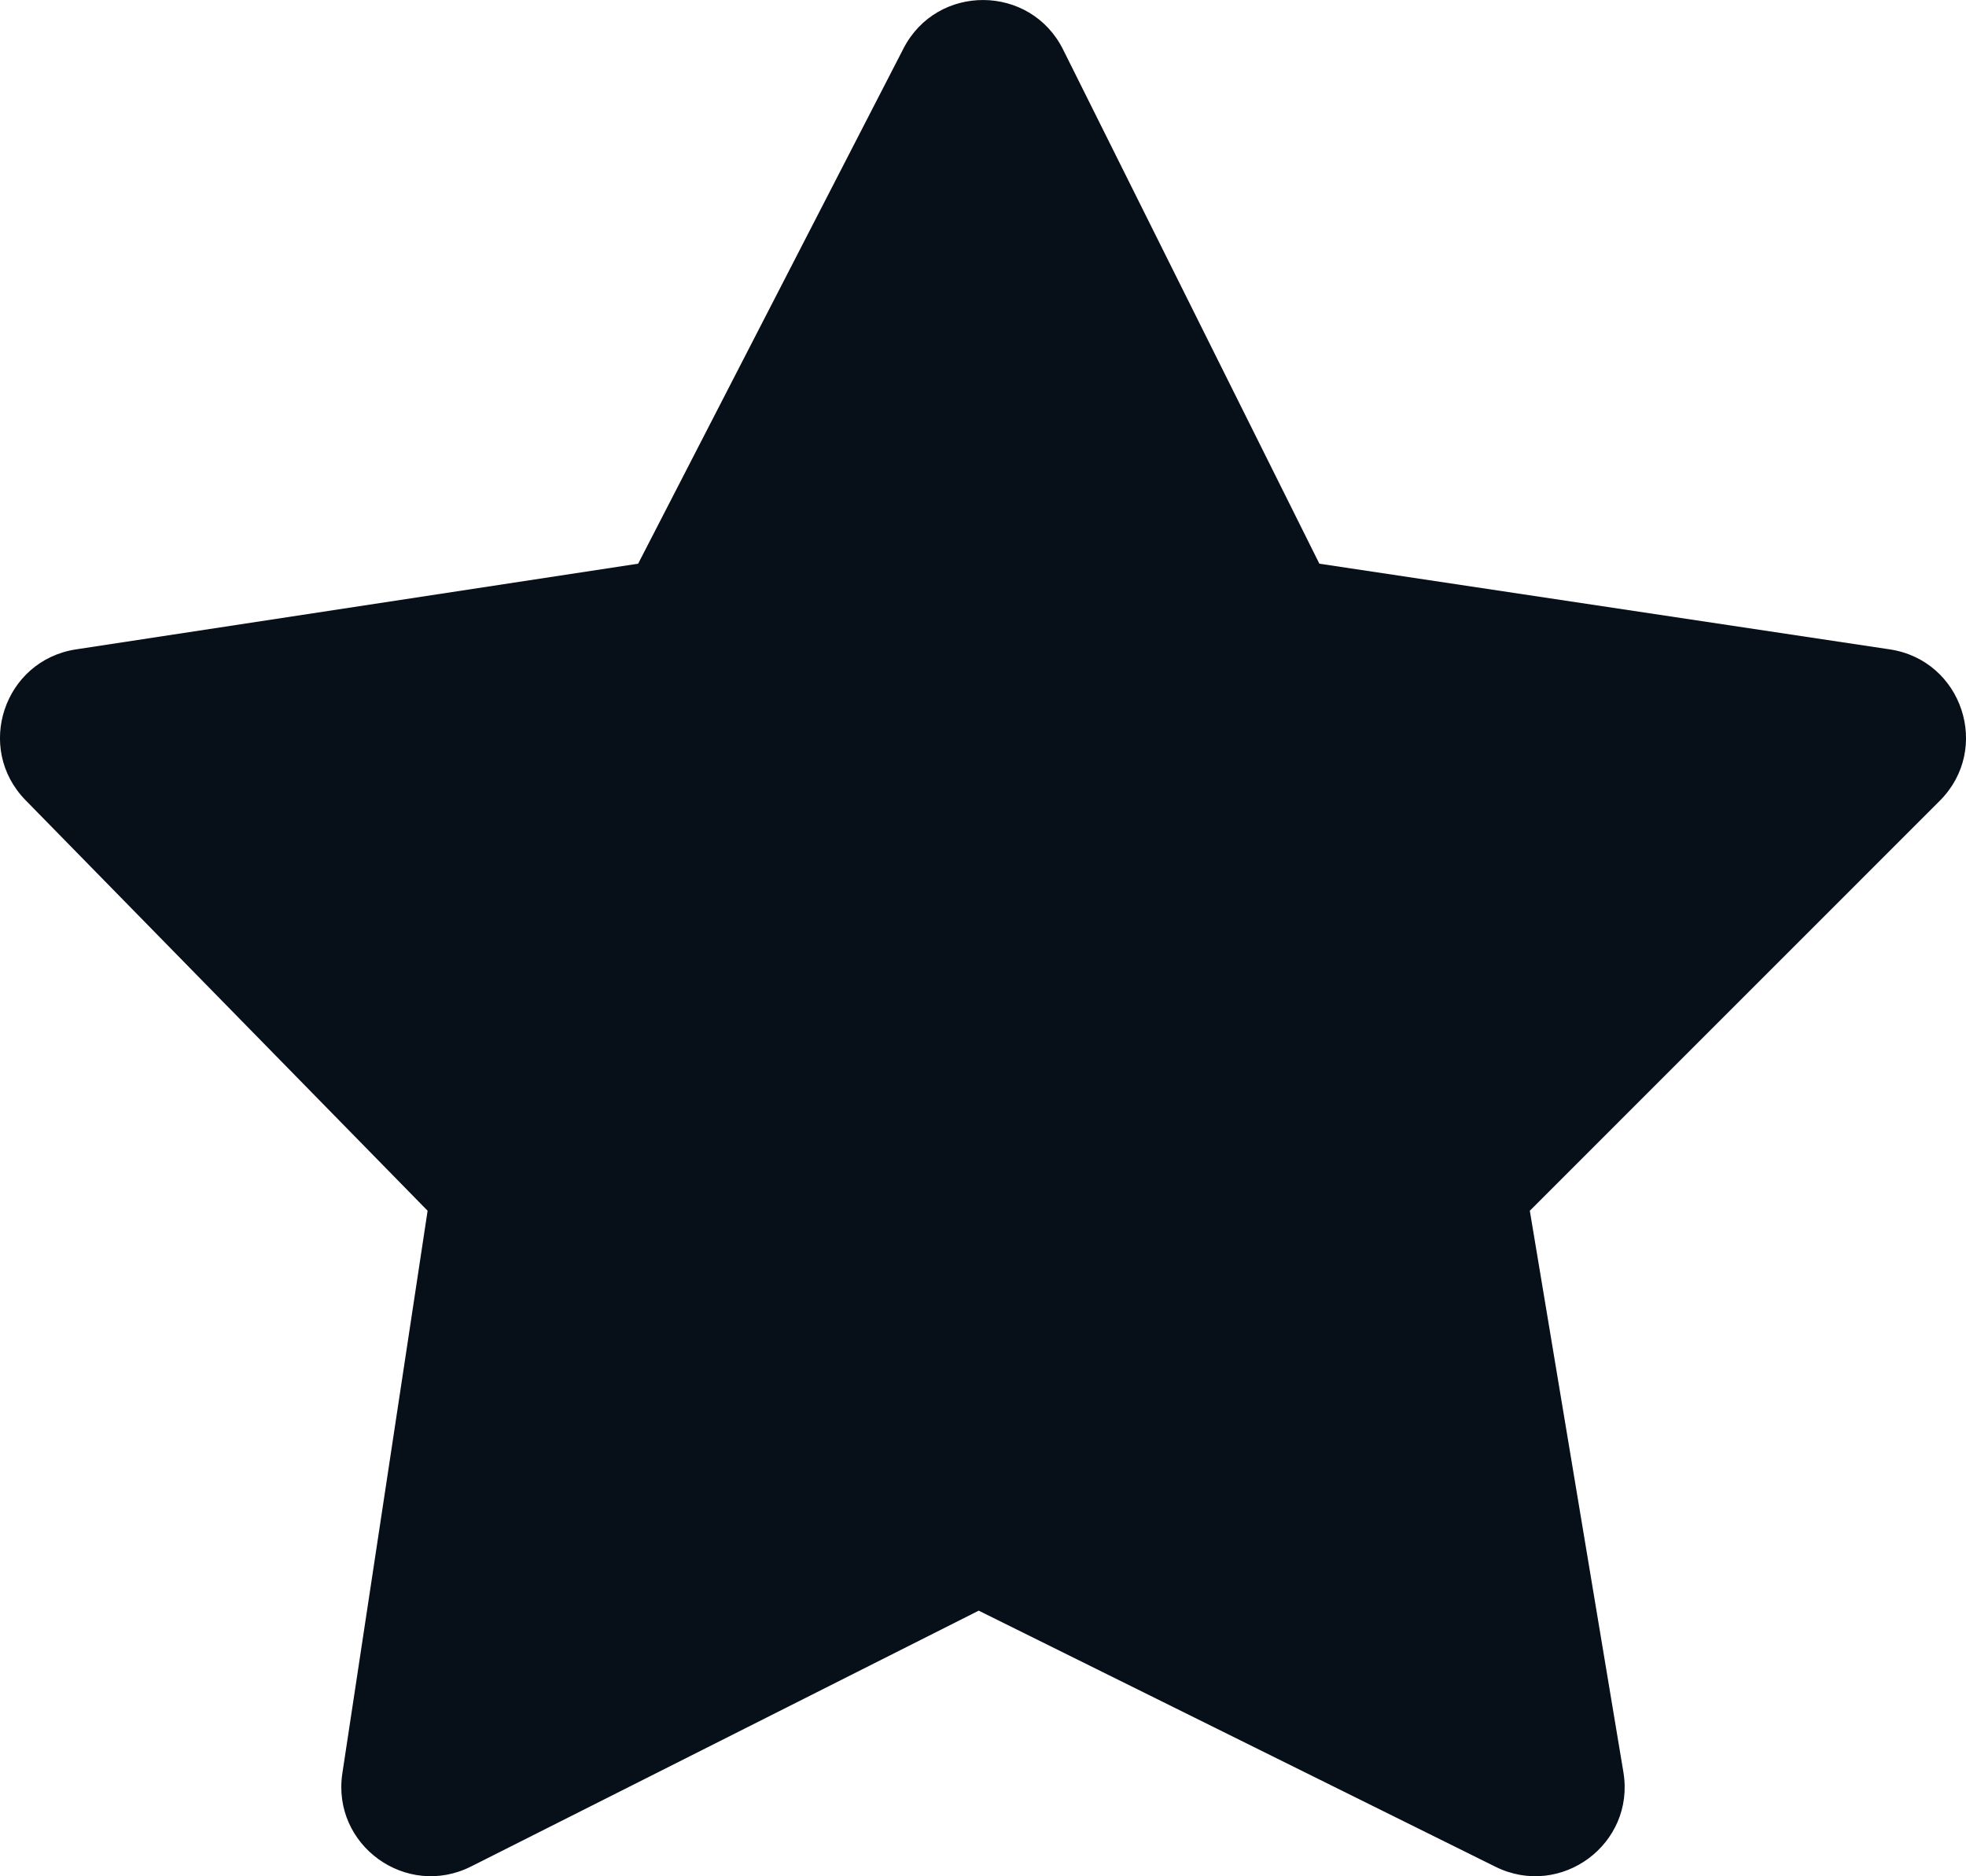 <svg width="22" height="21" viewBox="0 0 22 21" fill="none" xmlns="http://www.w3.org/2000/svg">
<path id="Star 97 (Stroke)" d="M7.141 6.309L0.851 7.268C0.045 7.391 -0.284 8.373 0.286 8.956L4.785 13.551L3.831 19.848C3.71 20.651 4.546 21.256 5.272 20.89L10.952 18.027L16.734 20.893C17.466 21.256 18.301 20.638 18.166 19.833L17.119 13.551L21.706 8.963C22.287 8.383 21.959 7.39 21.147 7.268L14.764 6.309L11.896 0.554C11.53 -0.179 10.485 -0.186 10.11 0.543L7.141 6.309Z" fill="#070F19"/>
</svg>
